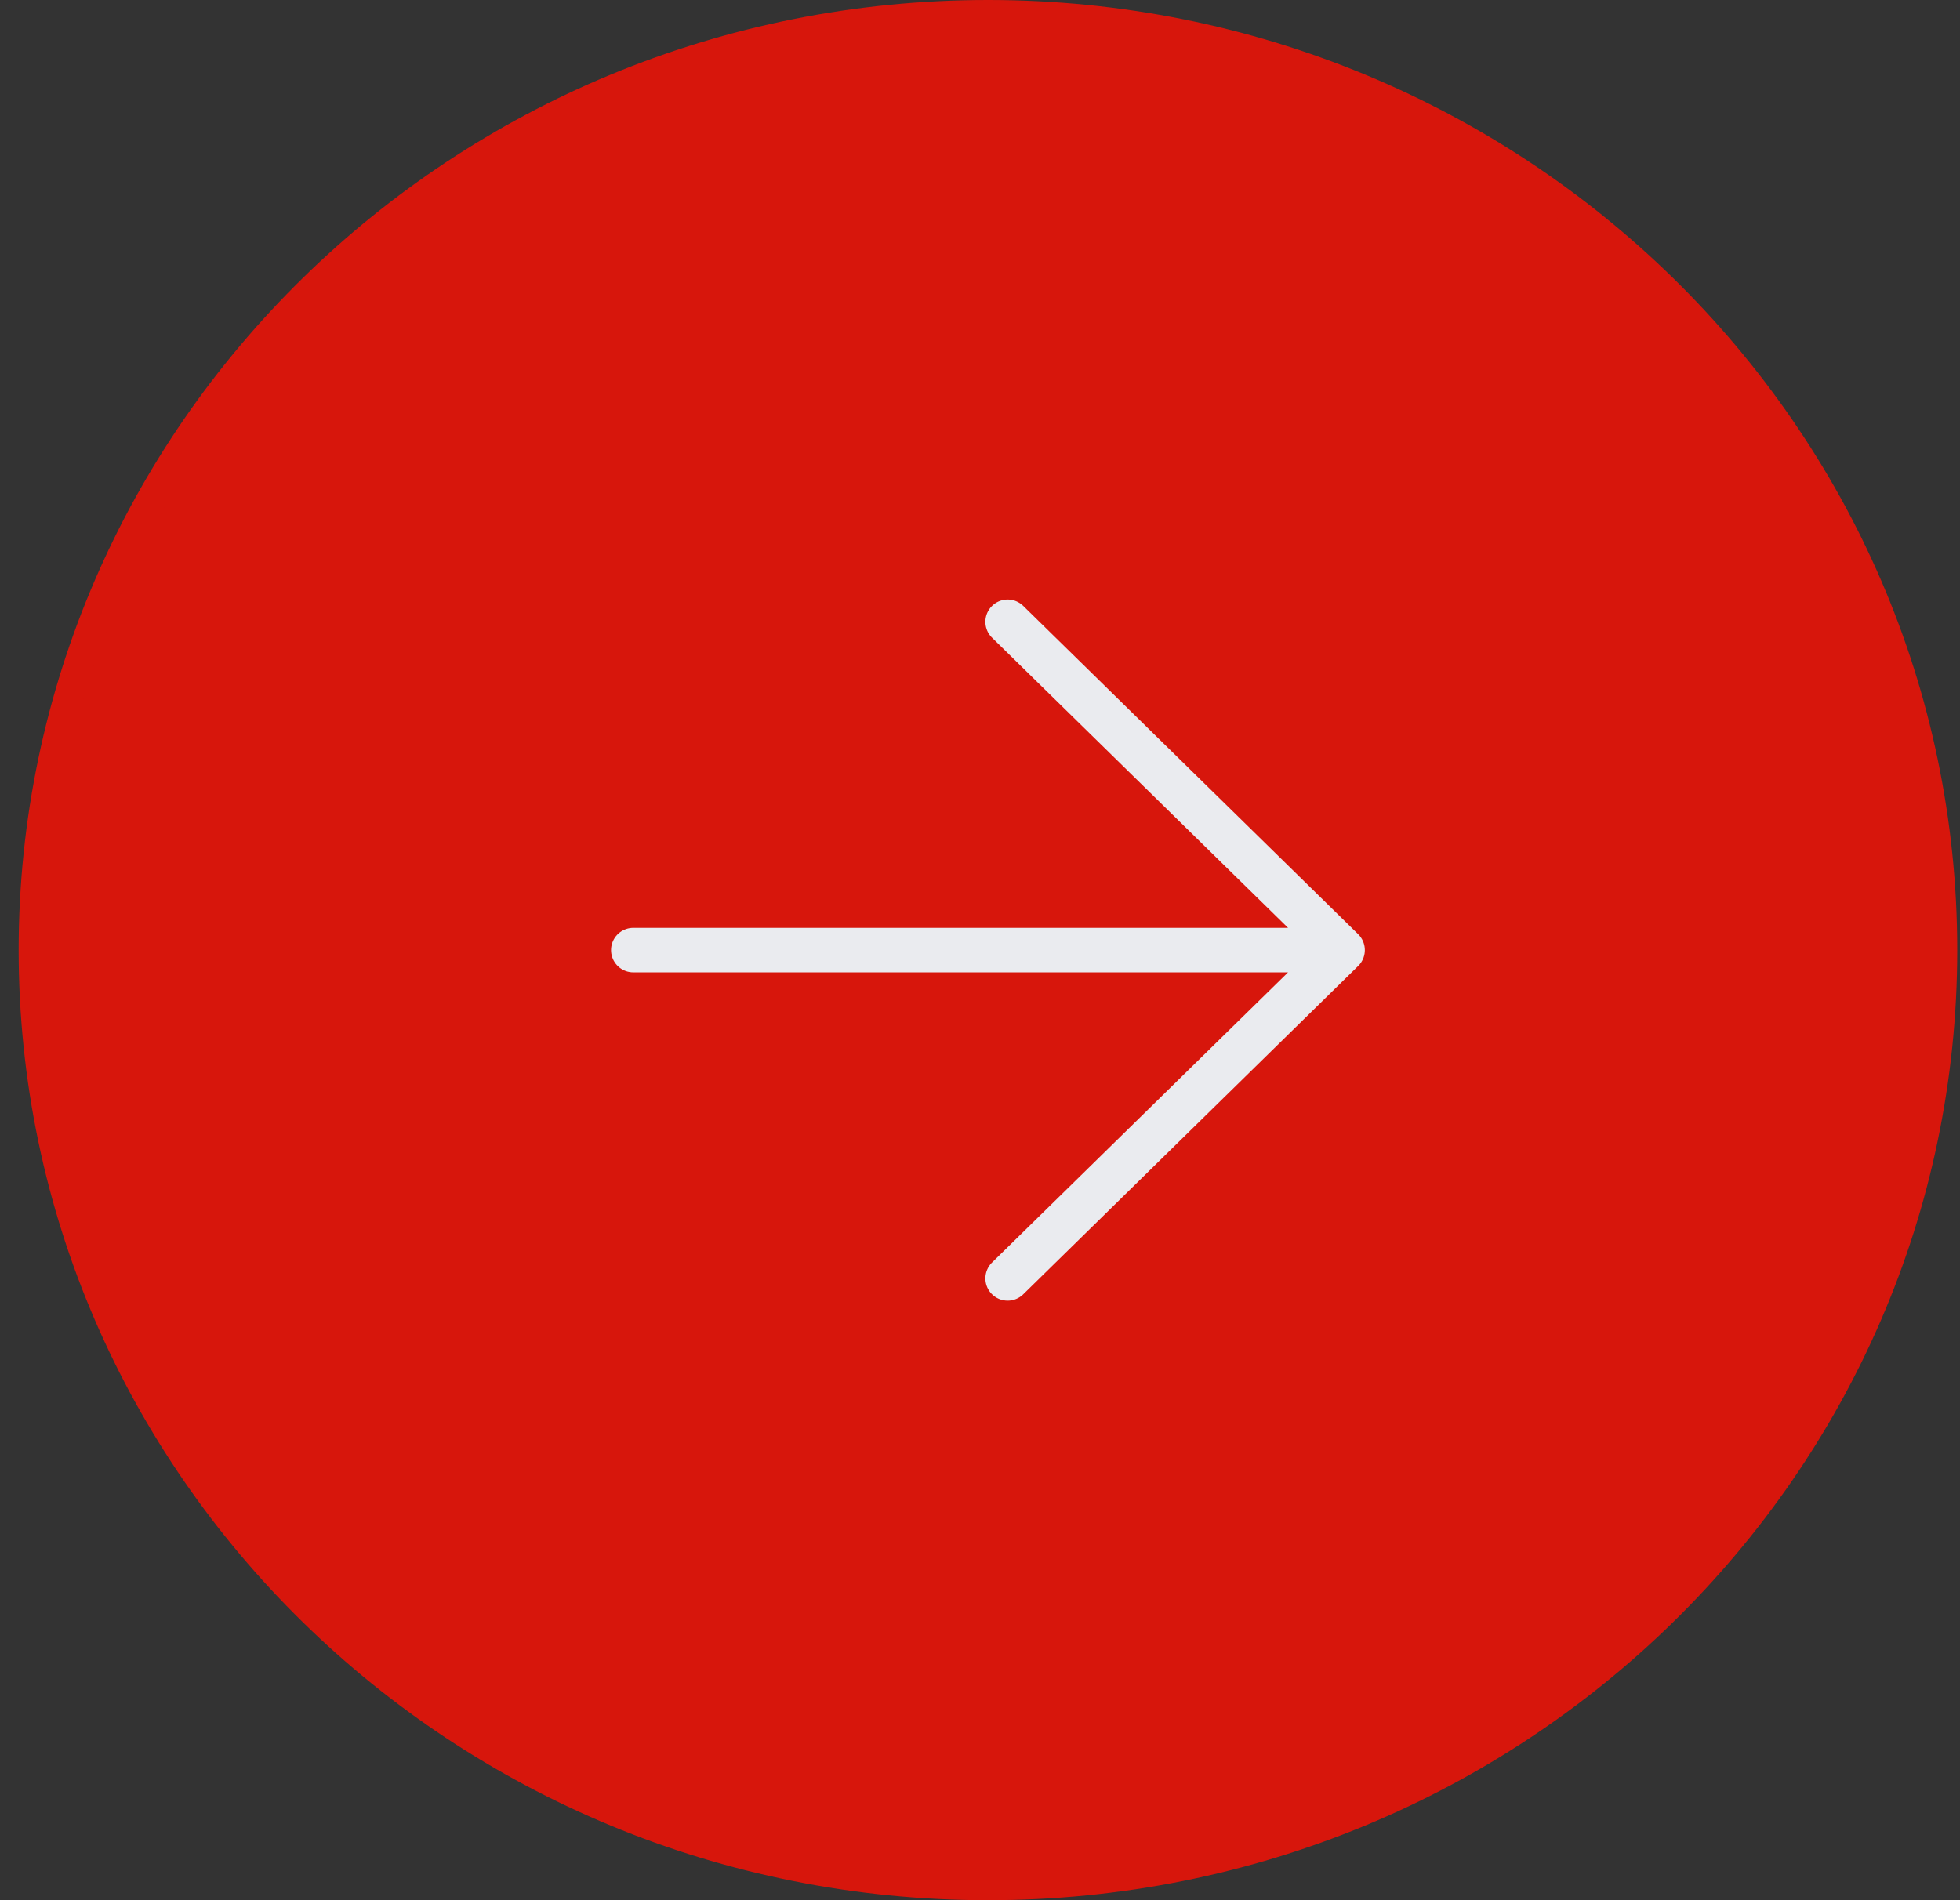 <svg width="66" height="64" viewBox="0 0 66 64" fill="none" xmlns="http://www.w3.org/2000/svg">
<rect x="0" y="0" width="66" height="64" fill="#333333" stroke="none"/>
<path d="M65.407 32C65.407 49.388 51.027 63.5 33.268 63.5C15.508 63.5 1.128 49.388 1.128 32C1.128 14.612 15.508 0.5 33.268 0.5C51.027 0.5 65.407 14.612 65.407 32Z" fill="#D7160C" stroke="#D7160C"/>
<rect width="31.22" height="31.844" transform="translate(49.19 16.39) rotate(90)" fill="#D7160C"/>
<path d="M21.326 32L45.209 32M45.209 32L33.931 43.057M45.209 32L33.931 20.943" stroke="#EAEBEF" stroke-width="1.5" stroke-linecap="round" stroke-linejoin="round"/>
</svg>
